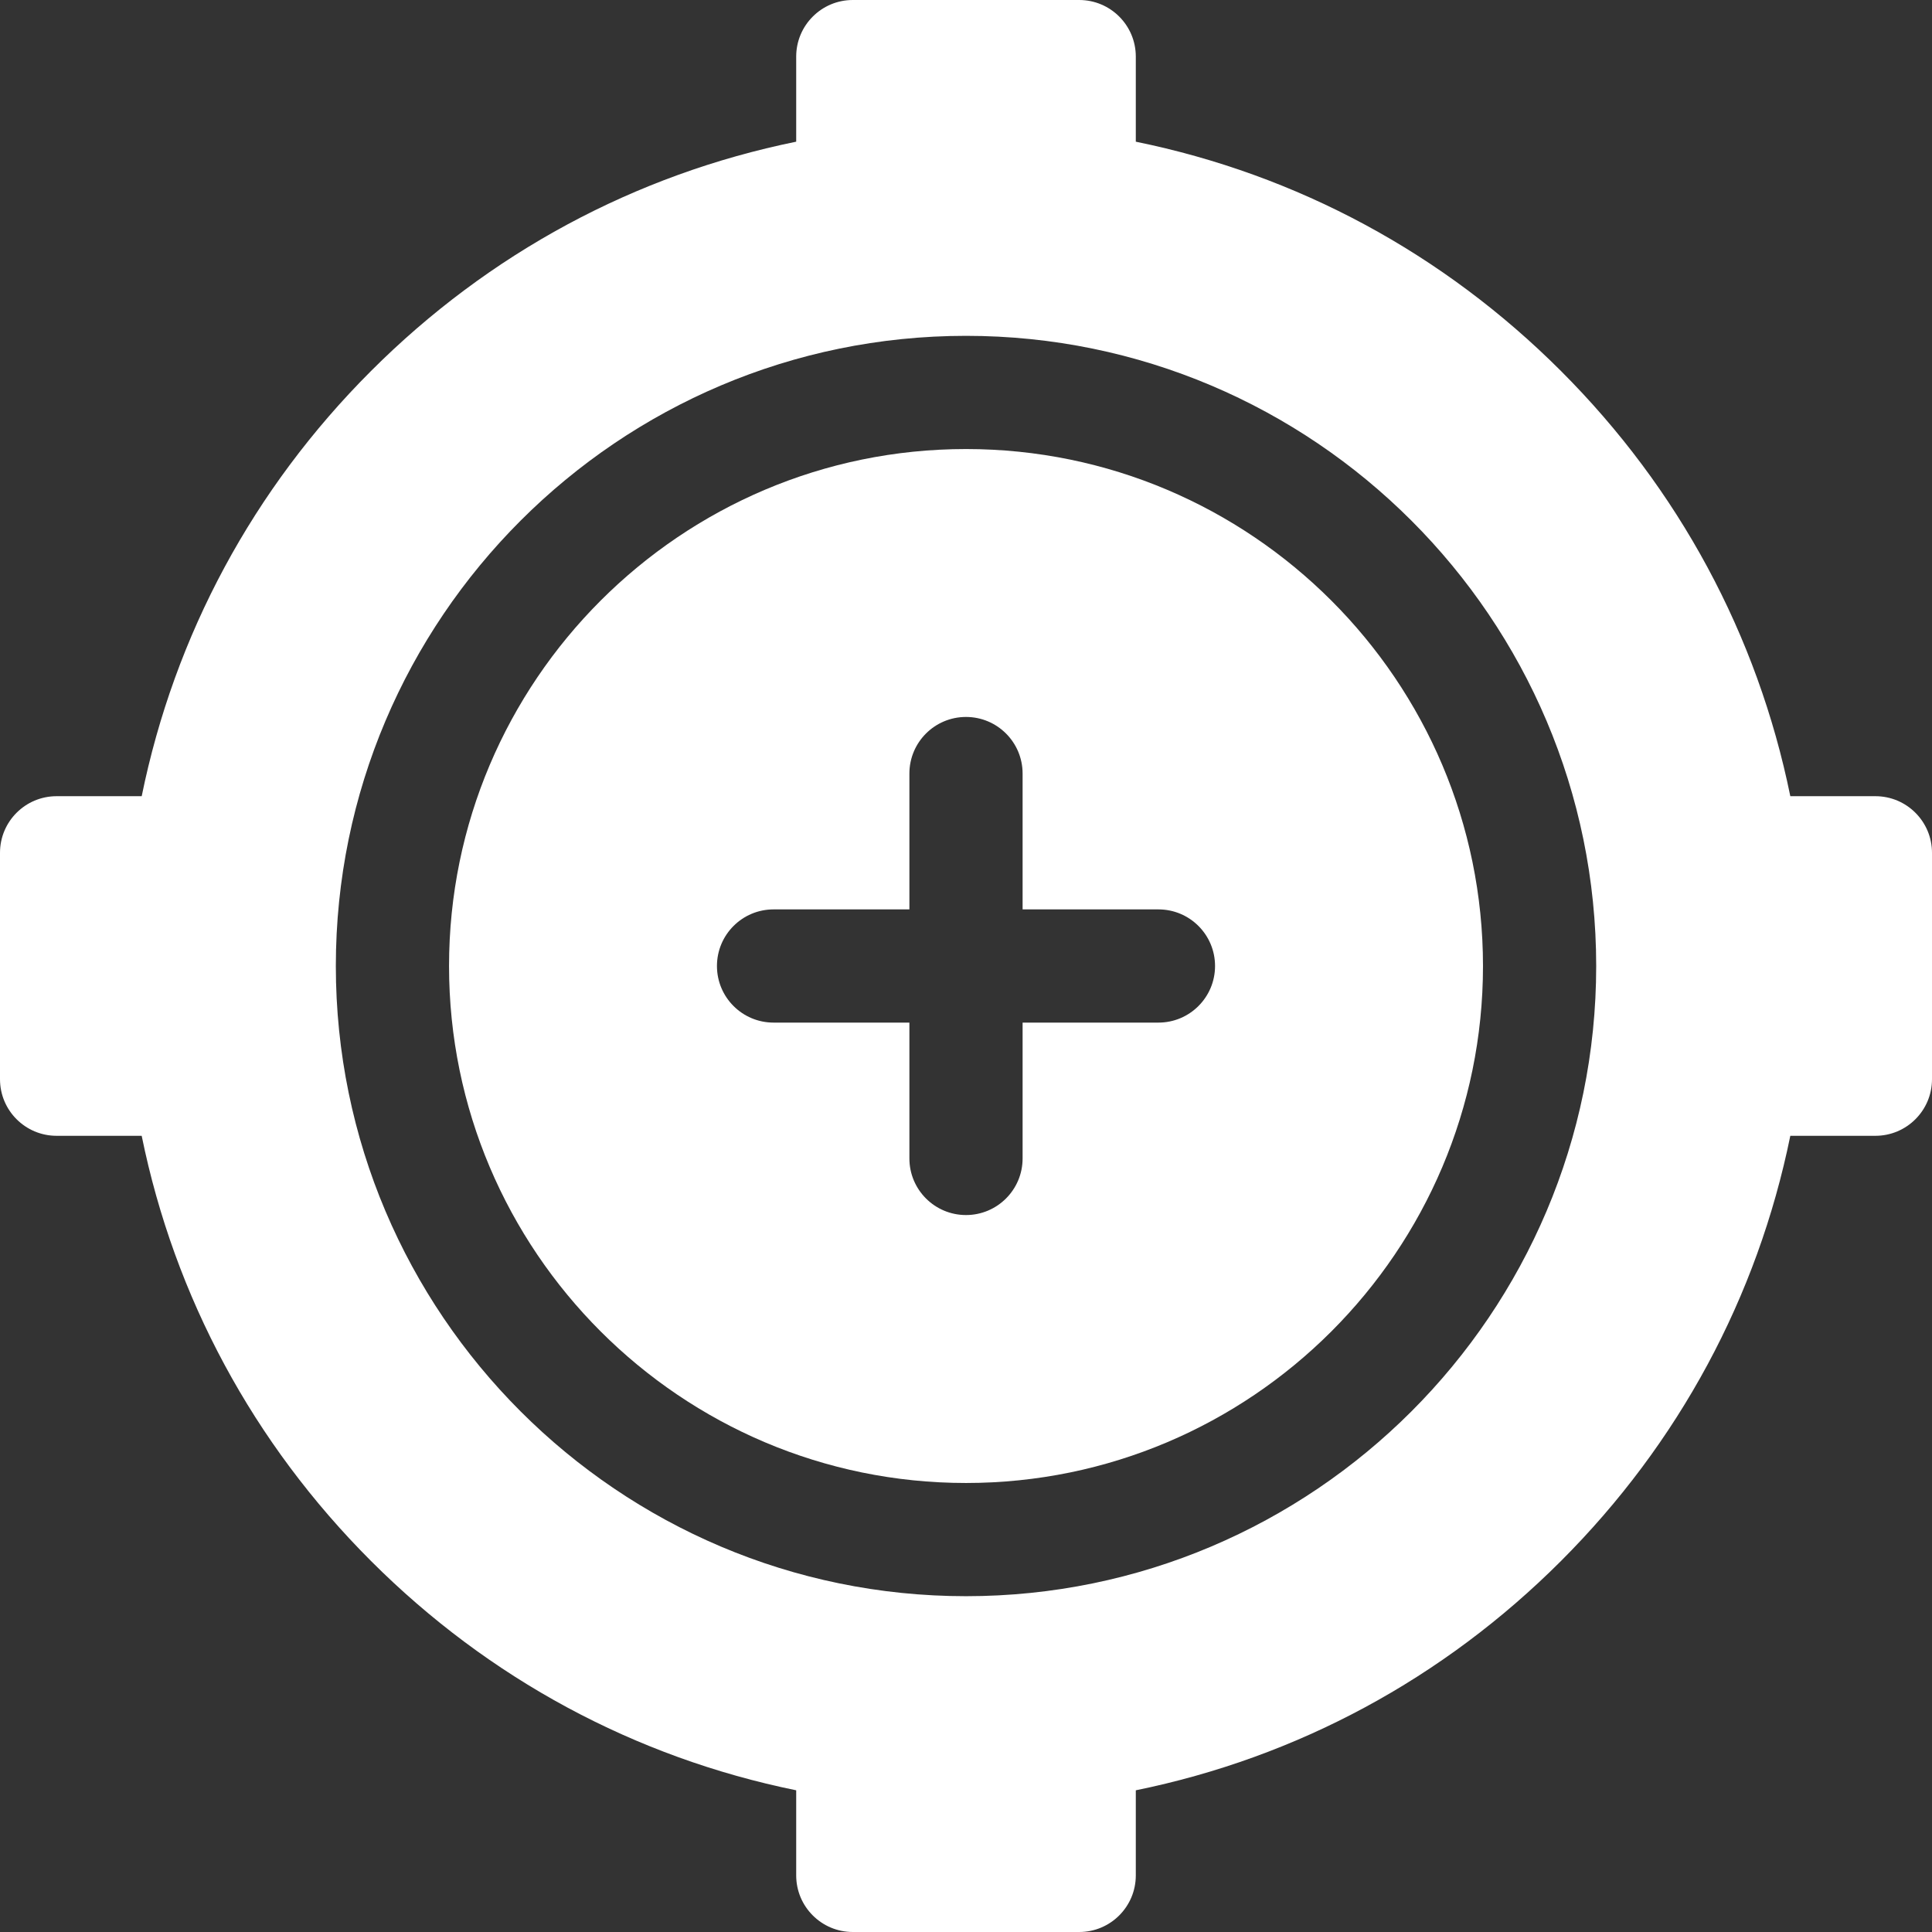 <svg xmlns="http://www.w3.org/2000/svg" xmlns:xlink="http://www.w3.org/1999/xlink" xmlns:svgjs="http://svgjs.com/svgjs" width="512" height="512" x="0" y="0" viewBox="0 0 512 512" style="enable-background:new 0 0 512 512" xml:space="preserve" class=""><rect x="0" y="0" width="512" height="512" fill="#333333" stroke="none"/><g><g xmlns="http://www.w3.org/2000/svg"><path d="m256.004 119c-75.544 0-137.004 61.459-137.004 137.004s61.46 137.004 137.004 137.004 137.004-61.459 137.004-137.004-61.46-137.004-137.004-137.004zm50.996 152h-36v36c0 8.284-6.716 15-15 15s-15-6.716-15-15v-36h-36c-8.284 0-15-6.716-15-15s6.716-15 15-15h36v-36c0-8.284 6.716-15 15-15s15 6.716 15 15v36h36c8.284 0 15 6.716 15 15s-6.716 15-15 15z" fill="#ffffff" data-original="#000000" class=""></path><path d="m497 211h-22.548c-8.713-42.73-29.561-81.466-60.772-112.677s-69.949-52.058-112.68-60.771v-22.552c0-8.284-6.716-15-15-15h-60c-8.284 0-15 6.716-15 15v22.548c-42.73 8.712-81.466 29.561-112.678 60.773-31.211 31.212-52.058 69.948-60.77 112.679h-22.552c-8.284 0-15 6.716-15 15v60c0 8.284 6.716 15 15 15h22.548c8.713 42.73 29.561 81.465 60.772 112.677 31.212 31.211 69.948 52.059 112.68 60.771v22.552c0 8.284 6.716 15 15 15h60c8.284 0 15-6.716 15-15v-22.552c42.731-8.712 81.468-29.56 112.68-60.771s52.06-69.947 60.772-112.677h22.548c8.284 0 15-6.716 15-15v-60c0-8.284-6.716-15-15-15zm-240.996 212.008c-92.086 0-167.004-74.918-167.004-167.004s74.918-167.004 167.004-167.004 167.004 74.918 167.004 167.004-74.918 167.004-167.004 167.004z" fill="#ffffff" data-original="#000000" class=""></path></g></g></svg>